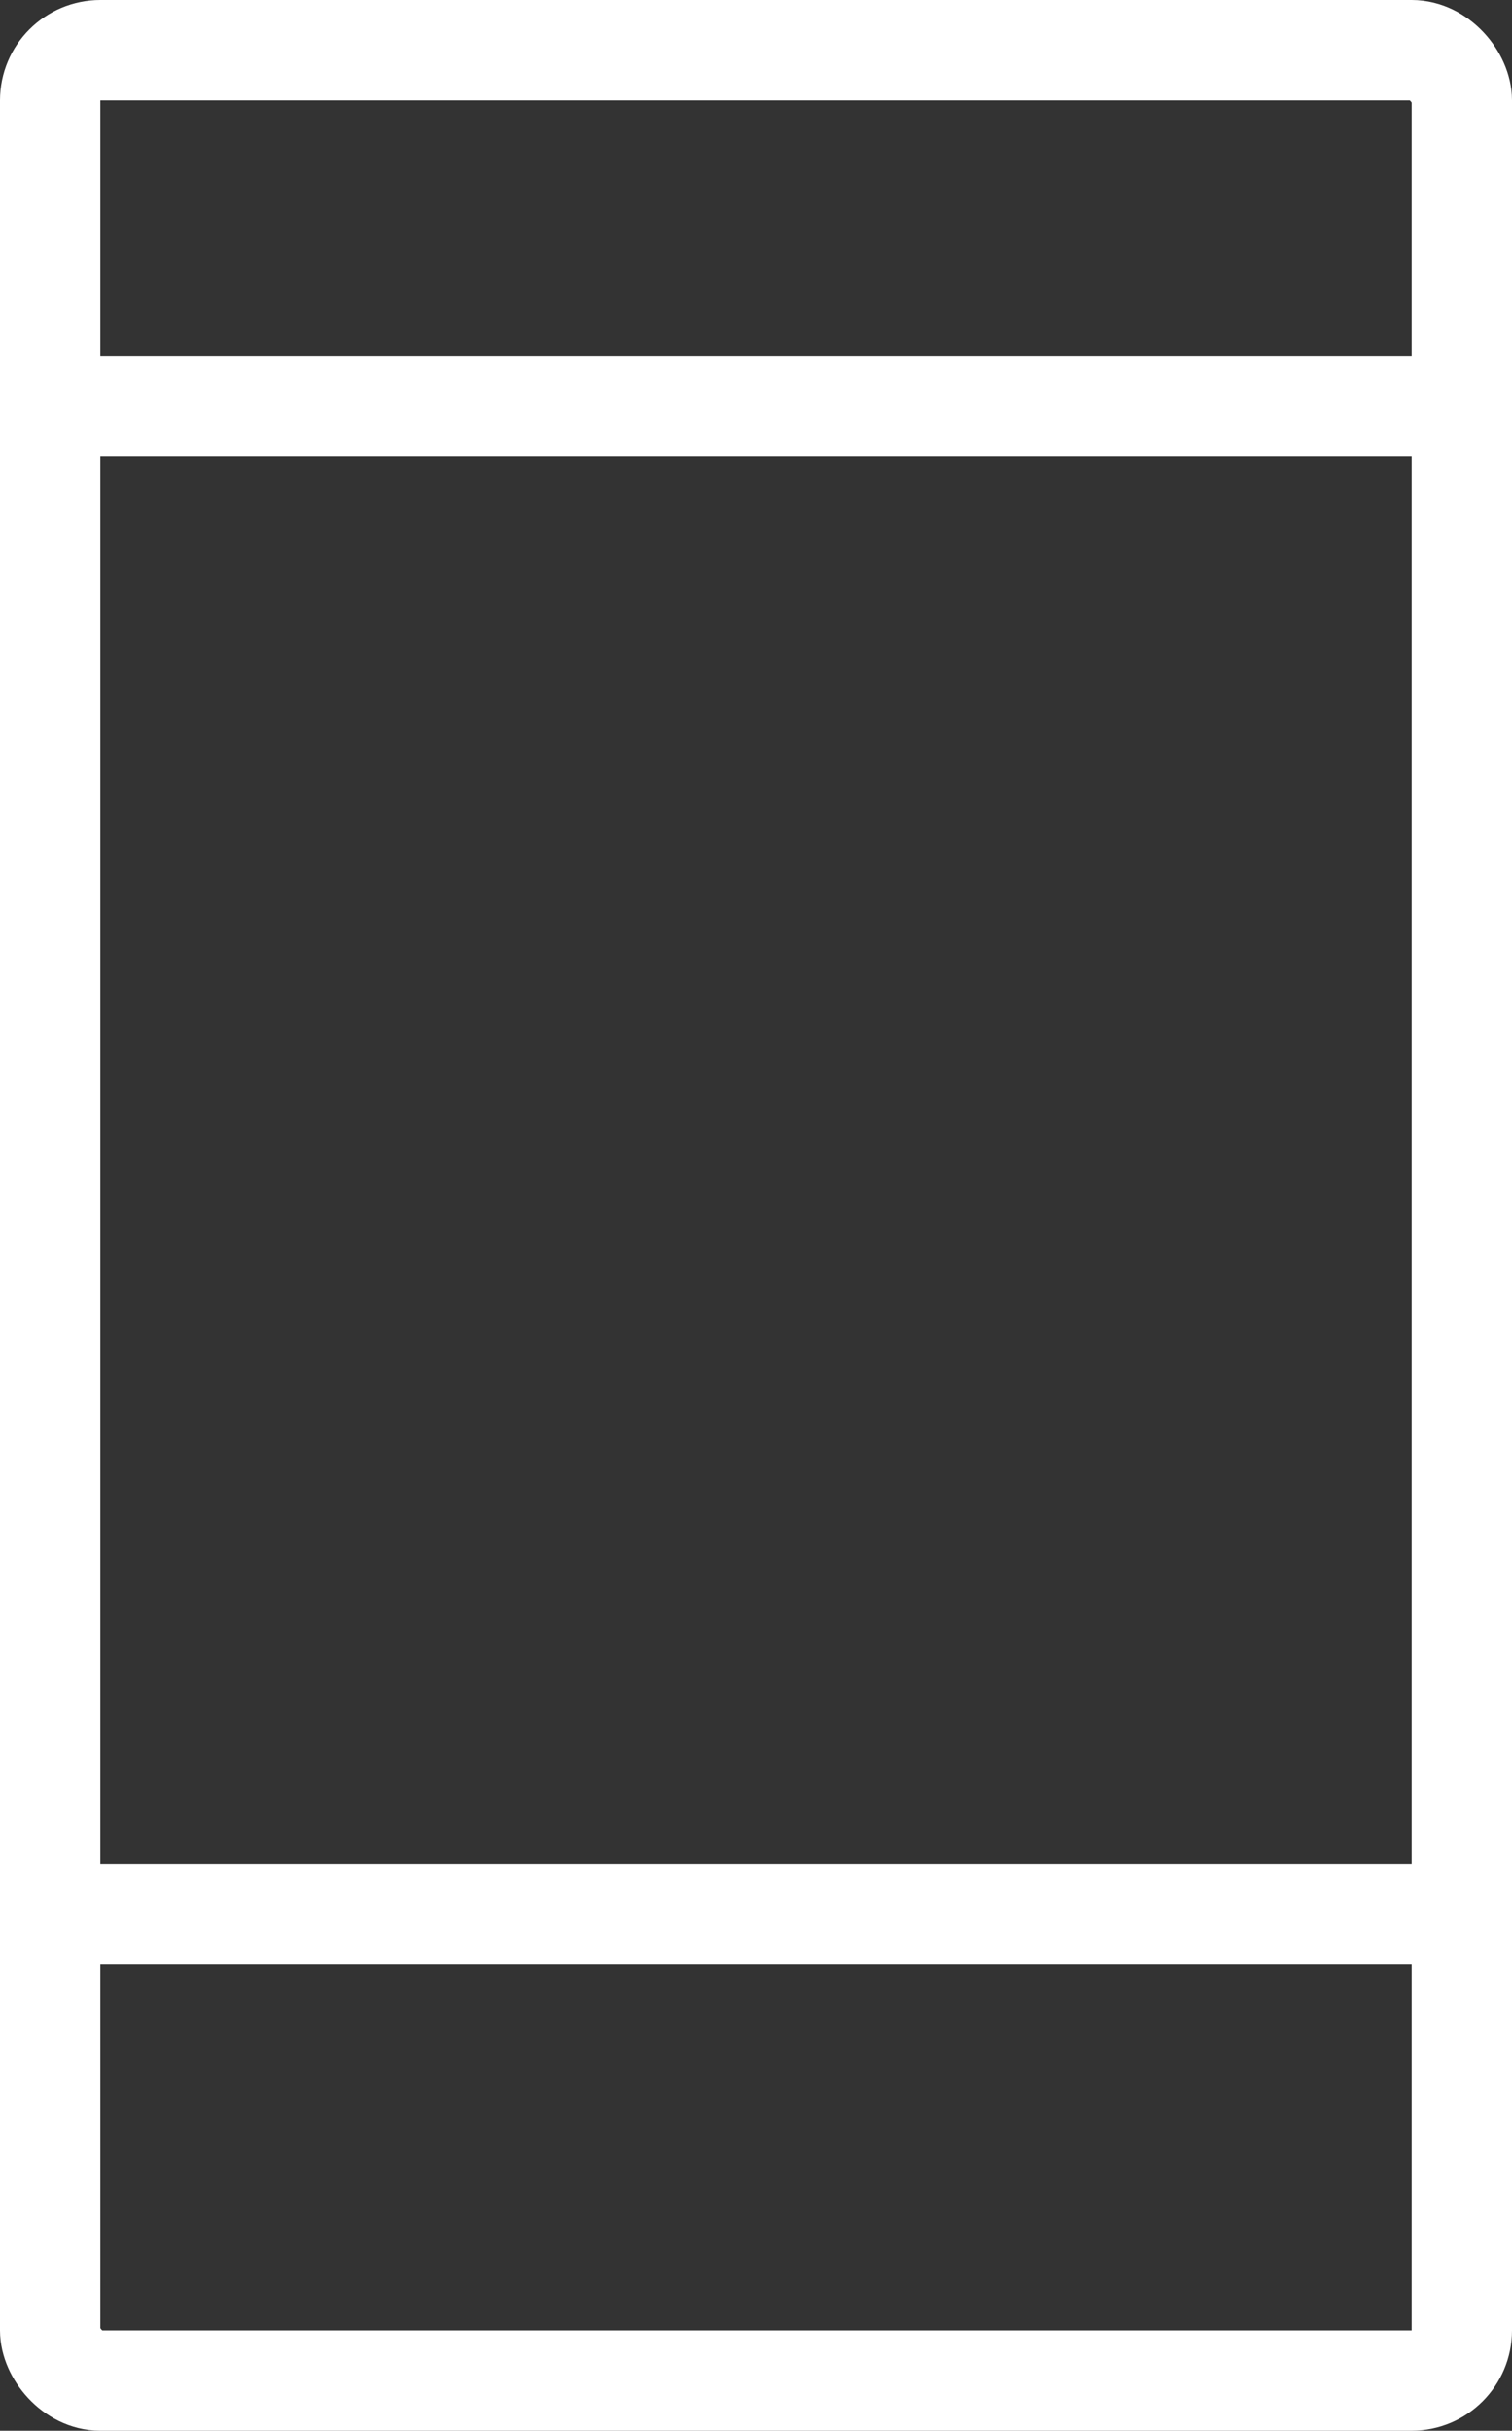 <svg xmlns="http://www.w3.org/2000/svg" width="30.145" height="48.432" viewBox="0 0 30.145 48.432">
  <rect x="0" y="0" width="30.145" height="48.432" fill="#333333" stroke="none"/>
  <g id="グループ_26122" data-name="グループ 26122" transform="translate(-573.855 -27.935)">
    <rect id="長方形_78" data-name="長方形 78" width="28.145" height="46.432" rx="1" transform="translate(574.855 28.935)" fill="none" stroke="#fff" stroke-miterlimit="10" stroke-width="2"/>
    <line id="線_1" data-name="線 1" x2="28.145" transform="translate(574.855 36.028)" fill="none" stroke="#fff" stroke-miterlimit="10" stroke-width="2"/>
    <line id="線_2" data-name="線 2" x2="28.145" transform="translate(574.855 66.077)" fill="none" stroke="#fff" stroke-miterlimit="10" stroke-width="2"/>
  </g>
</svg>
